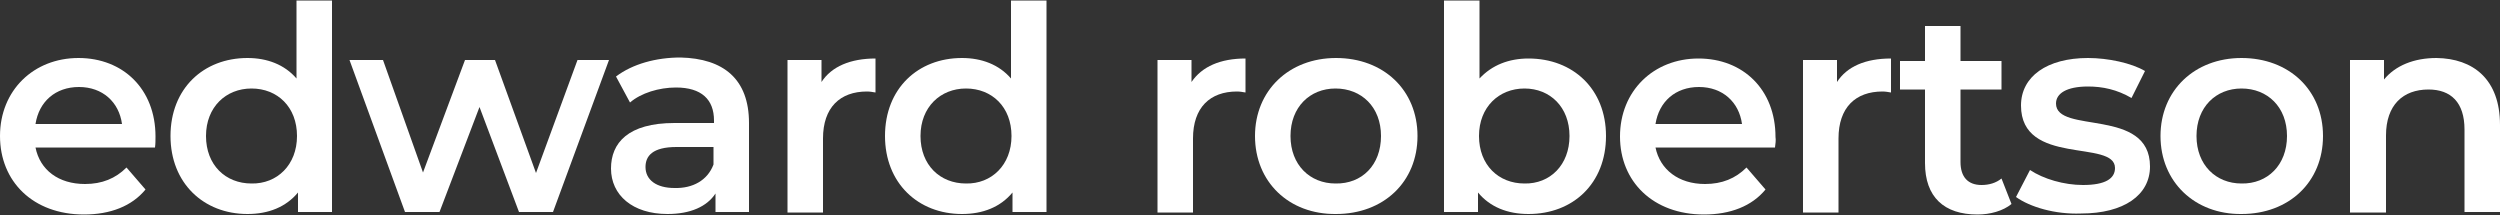 <?xml version="1.0" encoding="utf-8"?>
<!-- Generator: Adobe Illustrator 23.0.6, SVG Export Plug-In . SVG Version: 6.00 Build 0)  -->
<svg version="1.1" id="Layer_1" xmlns="http://www.w3.org/2000/svg" xmlns:xlink="http://www.w3.org/1999/xlink" x="0px" y="0px"
	 viewBox="0 0 500 43" style="enable-background:new 0 0 500 43;" xml:space="preserve">
<rect x="0" y="0" width="500" height="43" fill="#333333" stroke="none"/>
<style type="text/css">
	.st0{fill:#FFFFFF;}
</style>
<g>
	<path class="st0" d="M31,29.5H7.1C8,34,11.7,36.8,17,36.8c3.4,0,6.1-1.1,8.3-3.3l3.8,4.4c-2.7,3.3-7,5-12.3,5
		C6.6,42.9,0,36.3,0,27.2c0-9.1,6.7-15.6,15.7-15.6c8.9,0,15.4,6.2,15.4,15.7C31.1,28,31.1,28.8,31,29.5z M7.1,24.8h17.3
		c-0.6-4.4-3.9-7.4-8.6-7.4C11.1,17.4,7.8,20.3,7.1,24.8z"/>
	<path class="st0" d="M66.4,0.1v42.3h-6.8v-3.9c-2.4,2.9-5.9,4.3-10.1,4.3c-8.8,0-15.4-6.2-15.4-15.6c0-9.5,6.6-15.6,15.4-15.6
		c3.9,0,7.4,1.3,9.8,4.1V0.1H66.4z M59.4,27.2c0-5.8-3.9-9.5-9.1-9.5c-5.1,0-9.1,3.7-9.1,9.5c0,5.8,3.9,9.5,9.1,9.5
		C55.4,36.8,59.4,33,59.4,27.2z"/>
	<path class="st0" d="M121.8,12l-11.2,30.4h-6.8l-7.9-21l-8,21H81L69.9,12h6.7l8,22.5L93,12h6l8.2,22.6l8.3-22.6H121.8z"/>
	<path class="st0" d="M149.8,24.6v17.8h-6.7v-3.7c-1.7,2.6-5,4.1-9.6,4.1c-7,0-11.3-3.8-11.3-9.1c0-5.1,3.4-9.1,12.7-9.1h7.9v-0.5
		c0-4.2-2.5-6.6-7.6-6.6c-3.4,0-7,1.1-9.2,3l-2.8-5.2c3.3-2.5,8-3.8,12.9-3.8C144.7,11.7,149.8,15.8,149.8,24.6z M142.7,32.9v-3.5
		h-7.4c-4.8,0-6.2,1.8-6.2,4c0,2.6,2.2,4.2,5.8,4.2C138.5,37.7,141.5,36.1,142.7,32.9z"/>
	<path class="st0" d="M175.1,11.7v6.8c-0.6-0.1-1.1-0.2-1.7-0.2c-5.4,0-8.8,3.2-8.8,9.4v14.8h-7.1V12h6.8v4.4
		C166.3,13.3,170.1,11.7,175.1,11.7z"/>
	<path class="st0" d="M209.3,0.1v42.3h-6.8v-3.9c-2.4,2.9-5.9,4.3-10.1,4.3c-8.8,0-15.4-6.2-15.4-15.6c0-9.5,6.6-15.6,15.4-15.6
		c3.9,0,7.4,1.3,9.8,4.1V0.1H209.3z M202.3,27.2c0-5.8-3.9-9.5-9.1-9.5c-5.1,0-9.1,3.7-9.1,9.5c0,5.8,3.9,9.5,9.1,9.5
		C198.3,36.8,202.3,33,202.3,27.2z"/>
	<path class="st0" d="M249.1,11.7v6.8c-0.6-0.1-1.1-0.2-1.7-0.2c-5.4,0-8.8,3.2-8.8,9.4v14.8h-7.1V12h6.8v4.4
		C240.4,13.3,244.1,11.7,249.1,11.7z"/>
	<path class="st0" d="M251,27.2c0-9.1,6.8-15.6,16.2-15.6c9.5,0,16.3,6.4,16.3,15.6s-6.8,15.6-16.3,15.6
		C257.8,42.9,251,36.4,251,27.2z M276.2,27.2c0-5.8-3.9-9.5-9.1-9.5c-5.1,0-9,3.7-9,9.5c0,5.8,3.9,9.5,9,9.5
		C272.4,36.8,276.2,33,276.2,27.2z"/>
	<path class="st0" d="M321.2,27.2c0,9.5-6.6,15.6-15.5,15.6c-4.2,0-7.7-1.4-10.1-4.3v3.9h-6.8V0.1h7.1v15.6c2.5-2.7,5.9-4,9.8-4
		C314.6,11.7,321.2,17.8,321.2,27.2z M313.9,27.2c0-5.8-3.9-9.5-9-9.5c-5.1,0-9.1,3.7-9.1,9.5c0,5.8,3.9,9.5,9.1,9.5
		C310,36.8,313.9,33,313.9,27.2z"/>
	<path class="st0" d="M355,29.5h-23.9c0.9,4.4,4.6,7.3,9.9,7.3c3.4,0,6.1-1.1,8.3-3.3l3.8,4.4c-2.7,3.3-7,5-12.3,5
		c-10.2,0-16.8-6.6-16.8-15.6c0-9.1,6.7-15.6,15.7-15.6c8.9,0,15.4,6.2,15.4,15.7C355.2,28,355.1,28.8,355,29.5z M331.1,24.8h17.3
		c-0.6-4.4-3.9-7.4-8.6-7.4C335.1,17.4,331.8,20.3,331.1,24.8z"/>
	<path class="st0" d="M378.2,11.7v6.8c-0.6-0.1-1.1-0.2-1.7-0.2c-5.4,0-8.8,3.2-8.8,9.4v14.8h-7.1V12h6.8v4.4
		C369.4,13.3,373.1,11.7,378.2,11.7z"/>
	<path class="st0" d="M402.3,40.8c-1.7,1.4-4.3,2.1-6.8,2.1c-6.7,0-10.5-3.5-10.5-10.3V17.9h-5v-5.7h5v-7h7.1v7h8.2v5.7h-8.2v14.5
		c0,3,1.5,4.6,4.2,4.6c1.5,0,2.9-0.4,4-1.3L402.3,40.8z"/>
	<path class="st0" d="M403.2,39.4L406,34c2.7,1.8,6.8,3,10.6,3c4.5,0,6.4-1.3,6.4-3.4c0-5.8-18.8-0.3-18.8-12.5
		c0-5.8,5.2-9.5,13.4-9.5c4,0,8.7,1,11.4,2.6l-2.7,5.4c-2.9-1.7-5.8-2.3-8.7-2.3c-4.3,0-6.4,1.4-6.4,3.4c0,6.2,18.8,0.7,18.8,12.6
		c0,5.7-5.2,9.4-13.8,9.4C411,42.9,406,41.4,403.2,39.4z"/>
	<path class="st0" d="M432.1,27.2c0-9.1,6.8-15.6,16.2-15.6c9.5,0,16.3,6.4,16.3,15.6s-6.8,15.6-16.3,15.6
		C439,42.9,432.1,36.4,432.1,27.2z M457.4,27.2c0-5.8-3.9-9.5-9.1-9.5c-5.1,0-9,3.7-9,9.5c0,5.8,3.9,9.5,9,9.5
		C453.5,36.8,457.4,33,457.4,27.2z"/>
	<path class="st0" d="M500,25v17.4h-7.1V25.9c0-5.4-2.7-8-7.2-8c-5.1,0-8.5,3.1-8.5,9.2v15.4H470V12h6.8v3.9c2.3-2.8,6-4.3,10.5-4.3
		C494.6,11.7,500,15.8,500,25z"/>
</g>
</svg>
